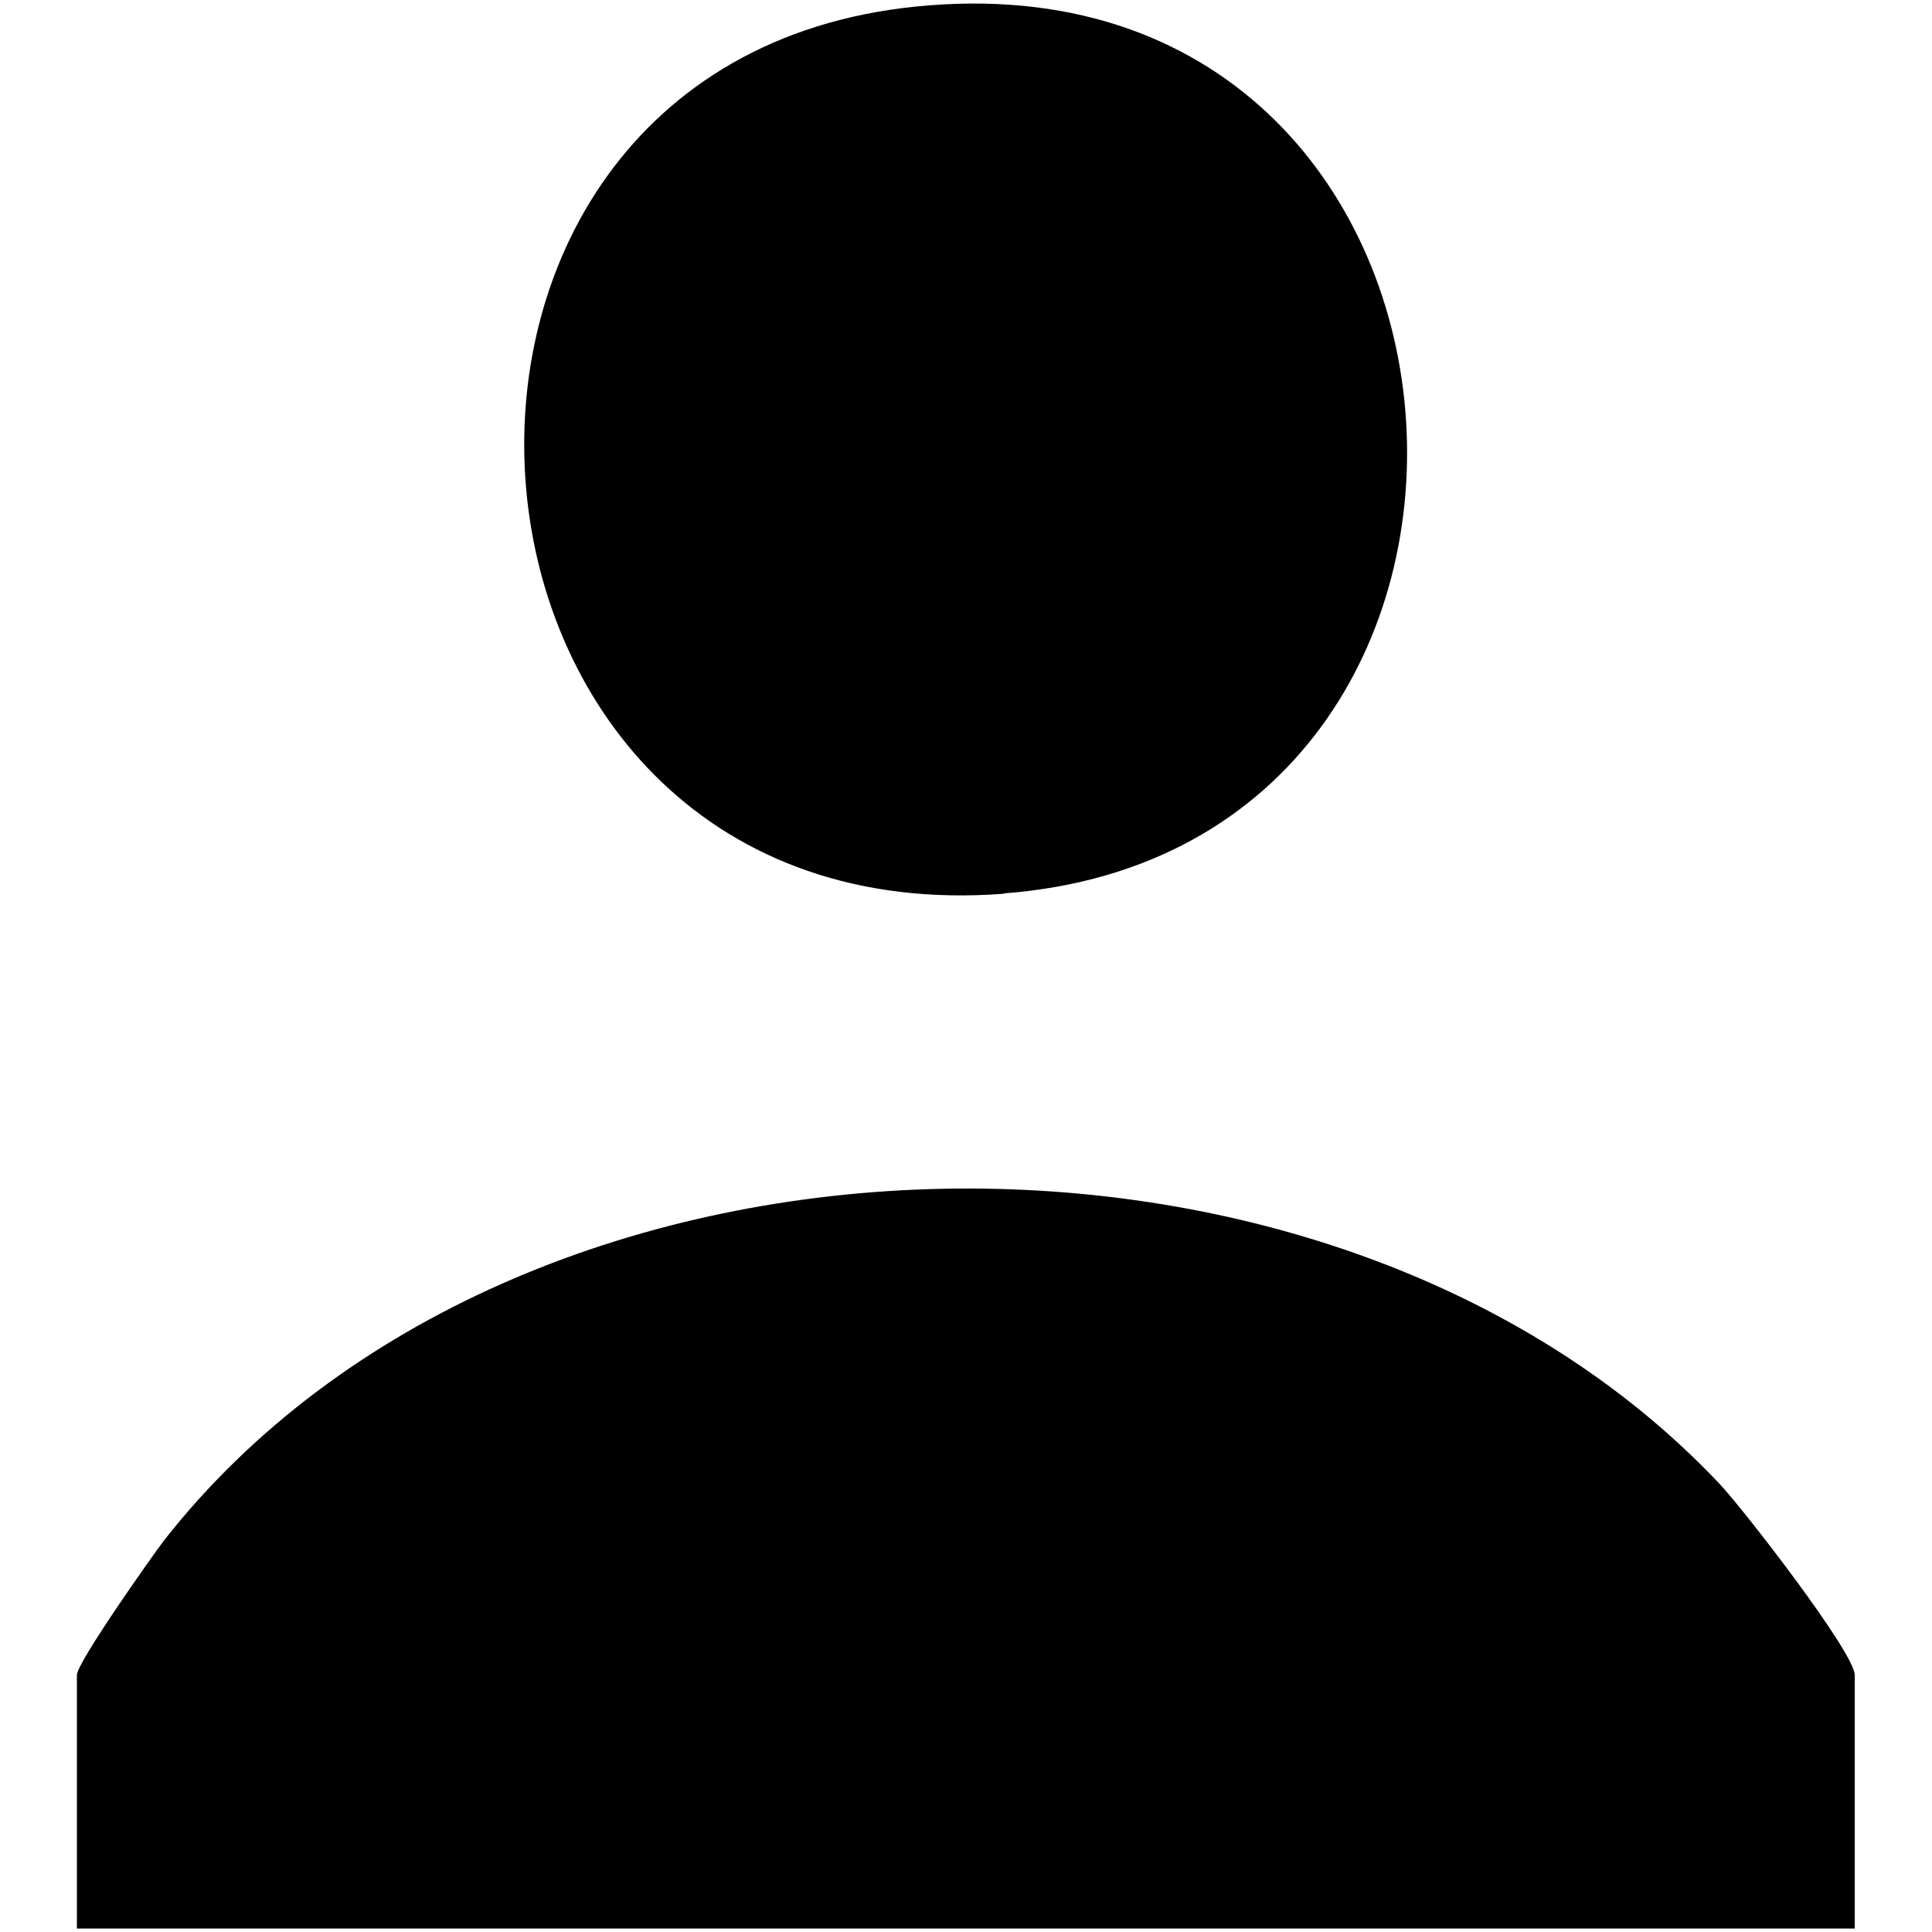<?xml version="1.0" encoding="UTF-8"?>
<svg id="Layer_1" xmlns="http://www.w3.org/2000/svg" version="1.1" viewBox="0 0 500 500">
  <!-- Generator: Adobe Illustrator 29.0.1, SVG Export Plug-In . SVG Version: 2.1.0 Build 192)  -->
  <path d="M480.1,499.1H19.9v-65.6c0-3.2,19.1-30.3,22.6-34.9,91.3-116.3,302-121.1,402.5-14.6,5.9,6.2,35,43.7,35,49.5v65.6ZM259.9,231.2C410.2,219.7,394-14.3,237,1.7c-146.8,14.9-129.7,241.2,22.8,229.6Z"/>
</svg>